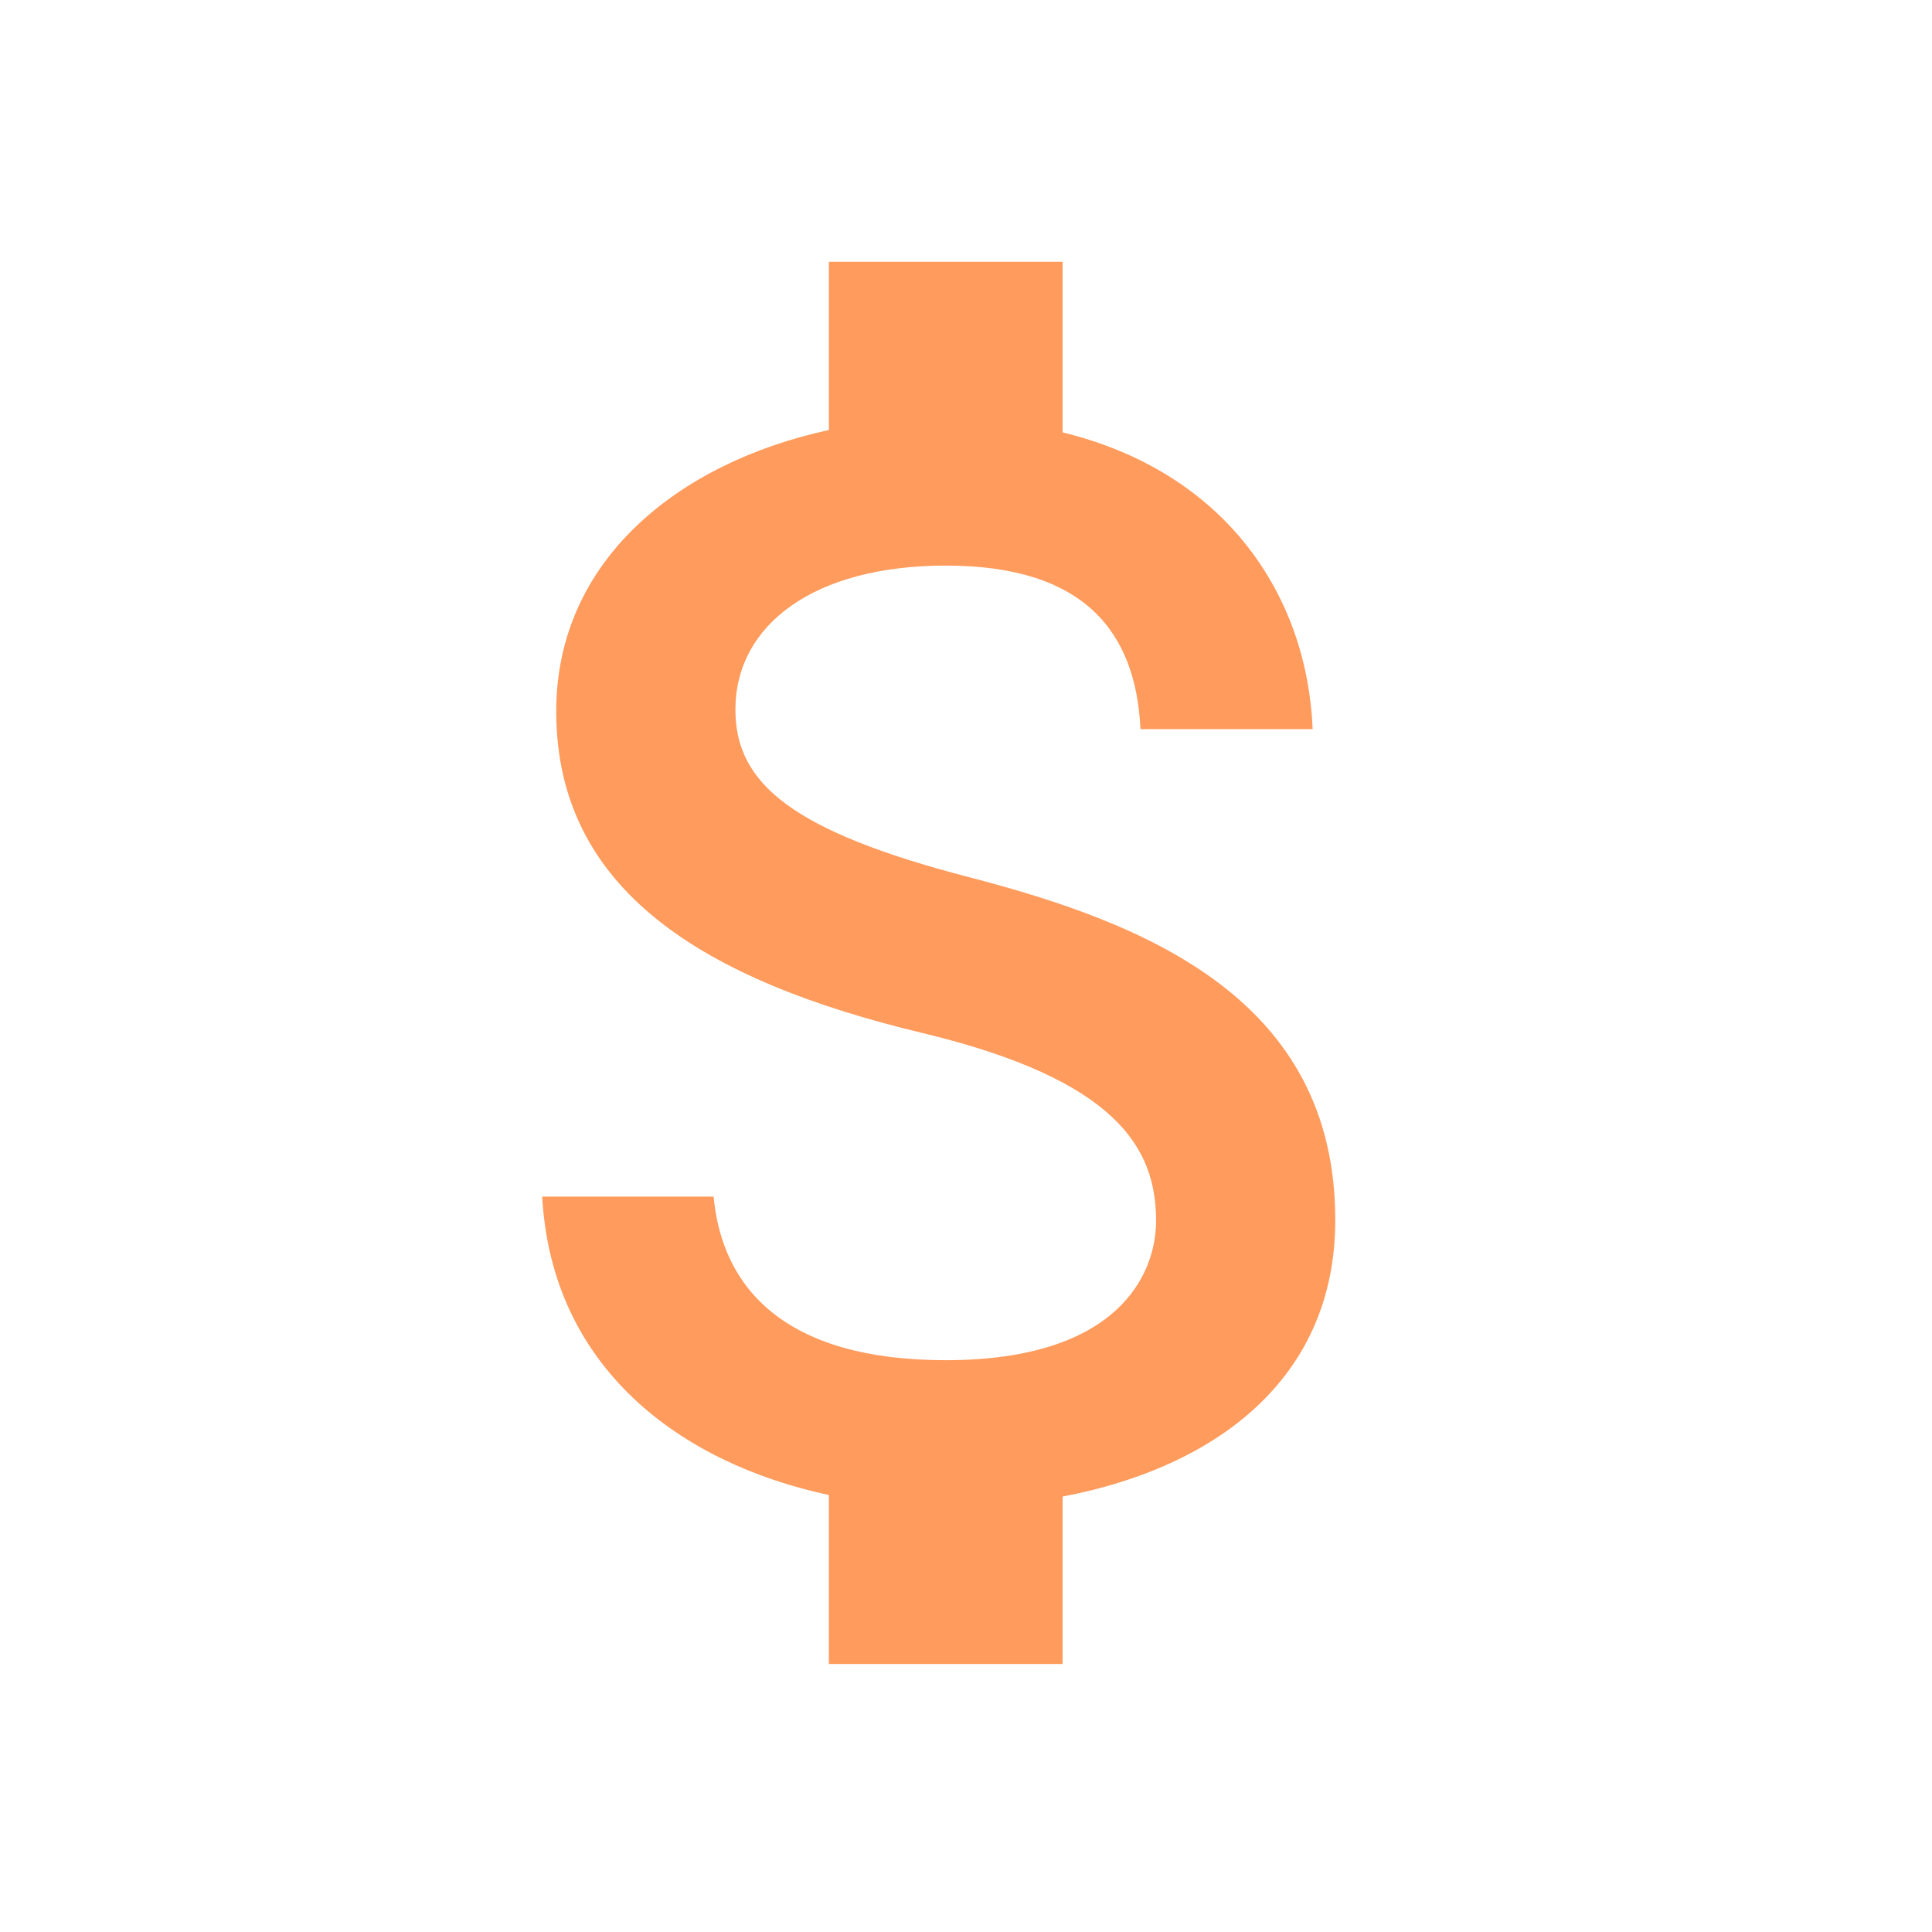 <svg width="31" height="31" viewBox="0 0 31 31" fill="none" xmlns="http://www.w3.org/2000/svg">
<g clip-path="url(#clip0_101_313)">
<path d="M15.55 14.075C12.713 13.338 11.8 12.575 11.8 11.388C11.8 10.025 13.062 9.075 15.175 9.075C17.4 9.075 18.225 10.138 18.3 11.7H21.062C20.975 9.55 19.663 7.575 17.05 6.938V4.2H13.3V6.9C10.875 7.425 8.925 9 8.925 11.413C8.925 14.3 11.312 15.738 14.8 16.575C17.925 17.325 18.55 18.425 18.55 19.588C18.55 20.45 17.938 21.825 15.175 21.825C12.6 21.825 11.588 20.675 11.45 19.2H8.7C8.85 21.938 10.9 23.475 13.3 23.988V26.7H17.05V24.013C19.488 23.55 21.425 22.138 21.425 19.575C21.425 16.025 18.387 14.813 15.55 14.075Z" fill="#FF9B5C"/>
</g>
<defs>
<clipPath id="clip0_101_313">
<rect width="30" height="30" fill="white" transform="translate(0.8 0.45)"/>
</clipPath>
</defs>
</svg>
